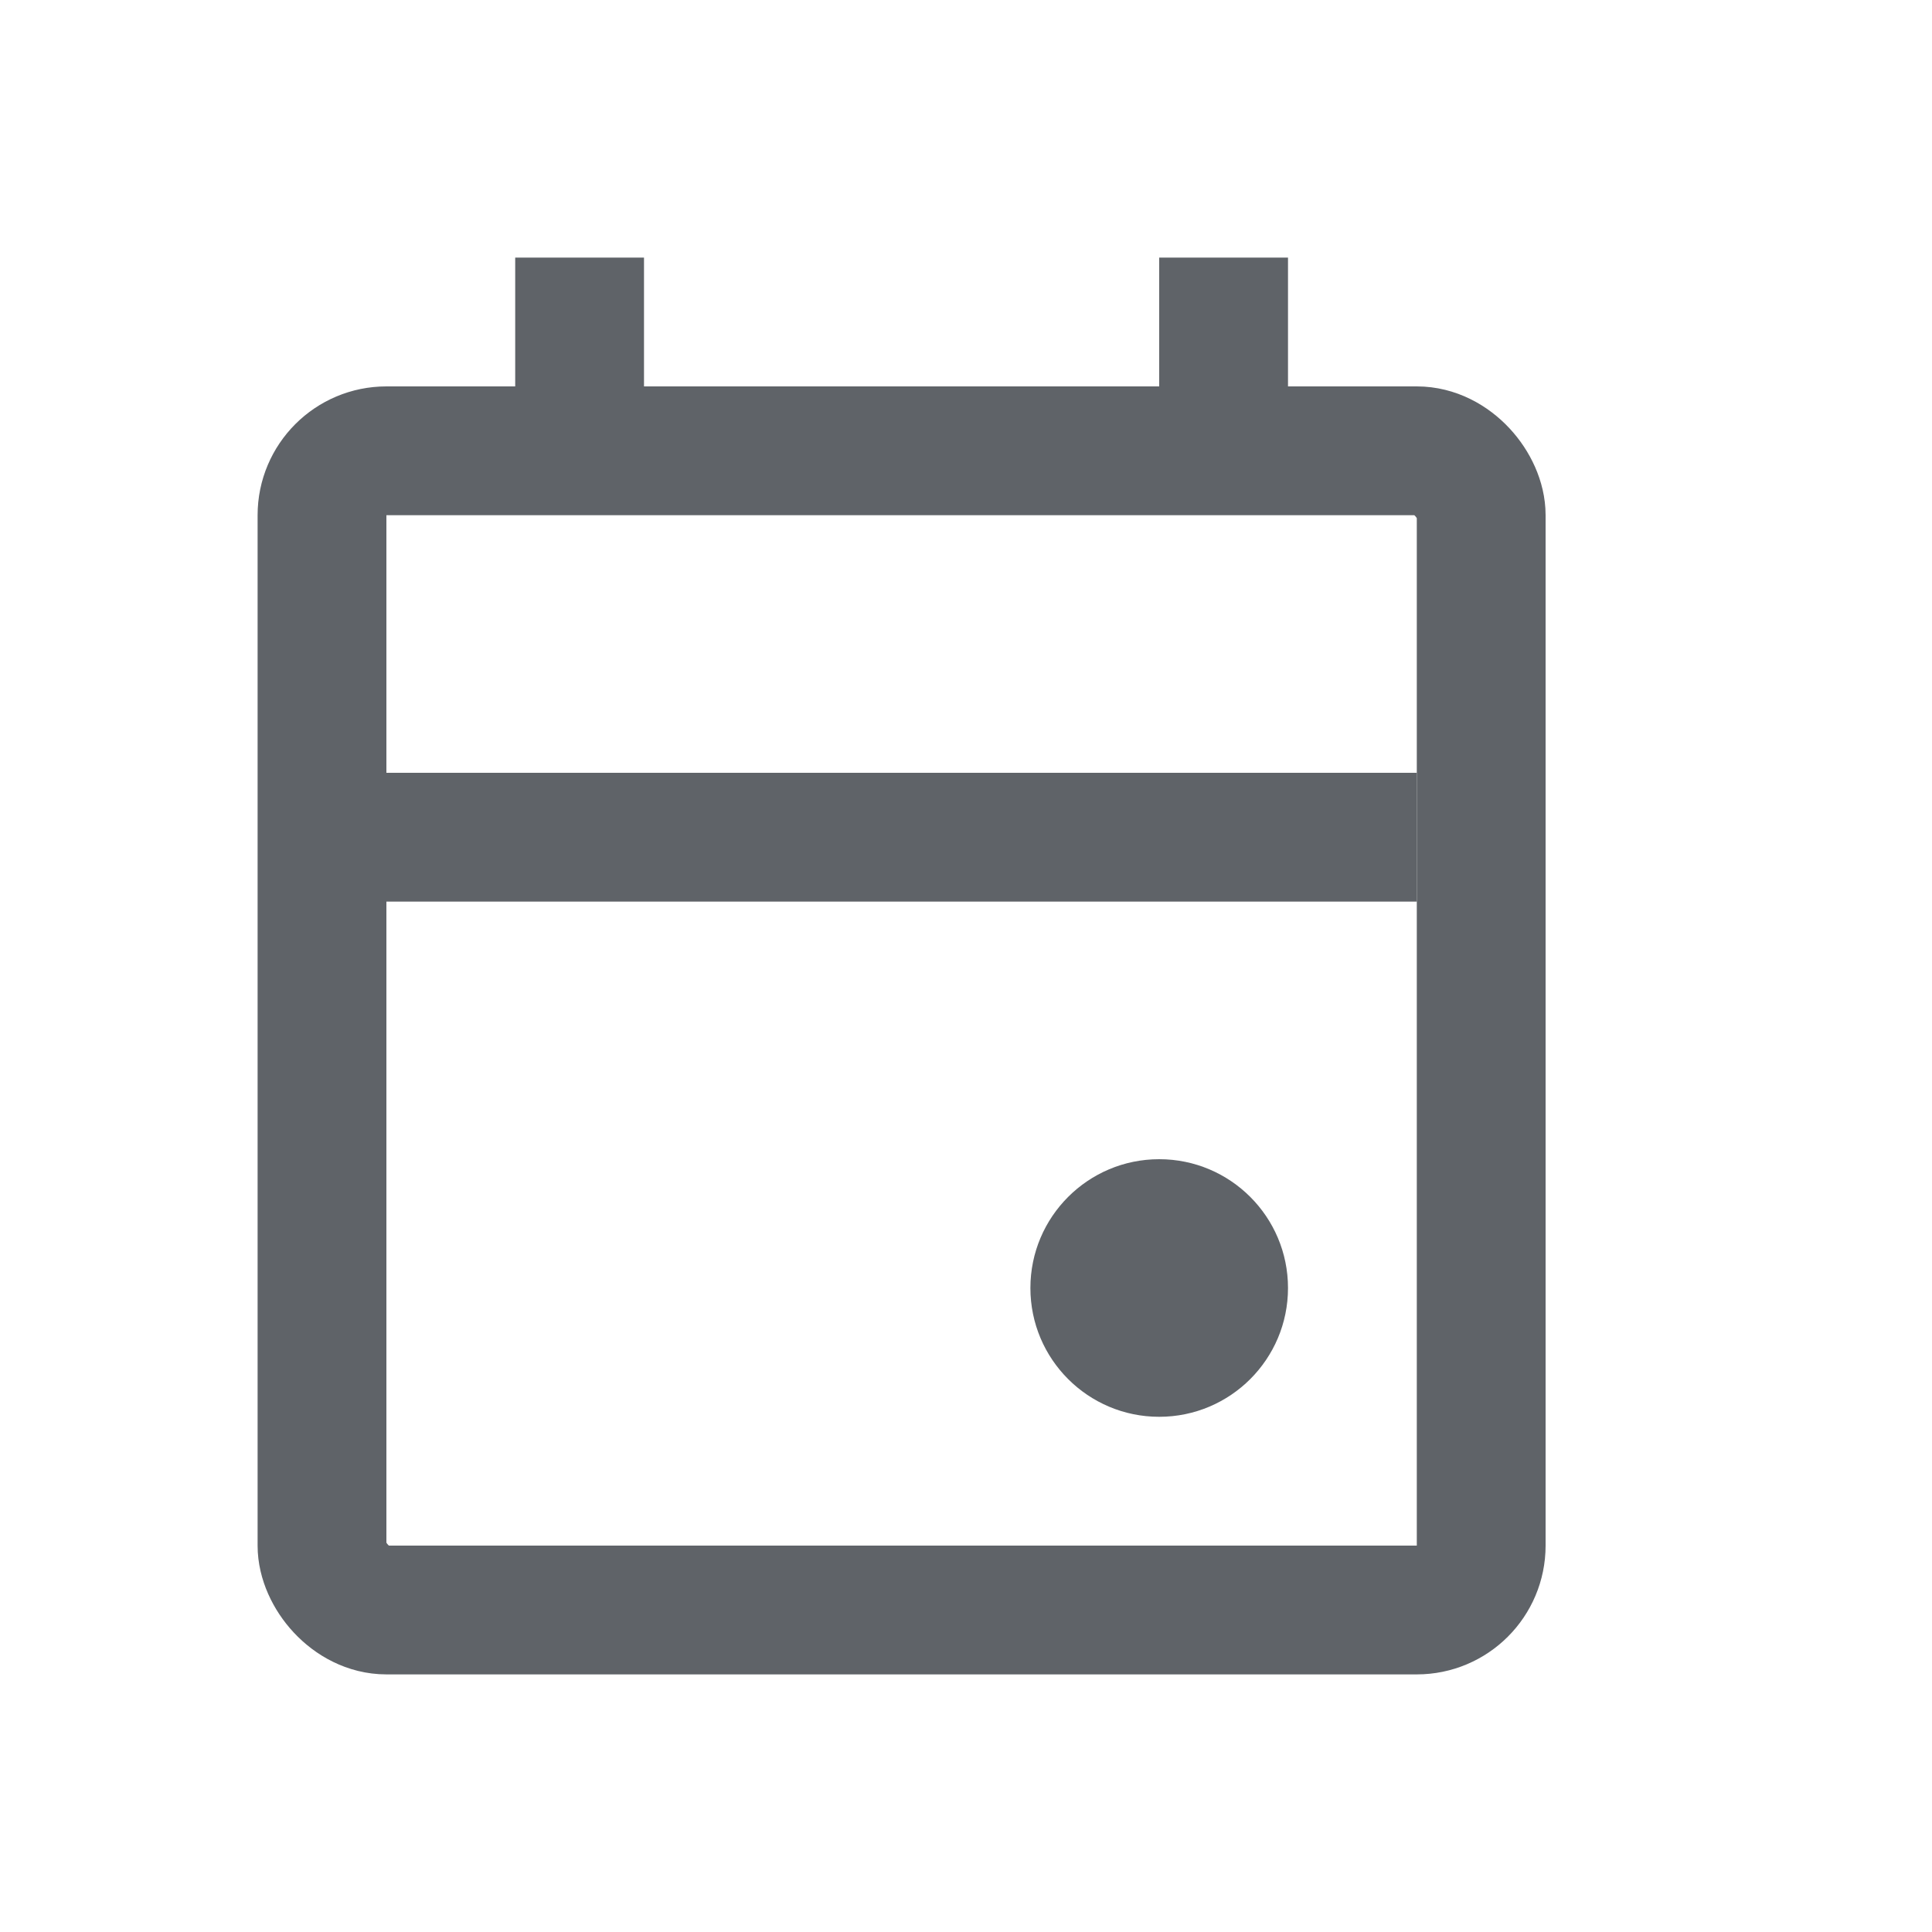 <svg width="15" height="15" viewBox="0 0 15 15" fill="none" xmlns="http://www.w3.org/2000/svg">
<rect x="2.5" y="3.5" width="9" height="9" rx="0.5" stroke="#5F6368"/>
<rect x="4" y="2" width="1" height="1" fill="#5F6368"/>
<rect x="9" y="2" width="1" height="1" fill="#5F6368"/>
<rect x="3" y="6" width="8" height="1" fill="#5F6368"/>
<circle cx="9" cy="10" r="1" fill="#5F6368"/>
</svg>

